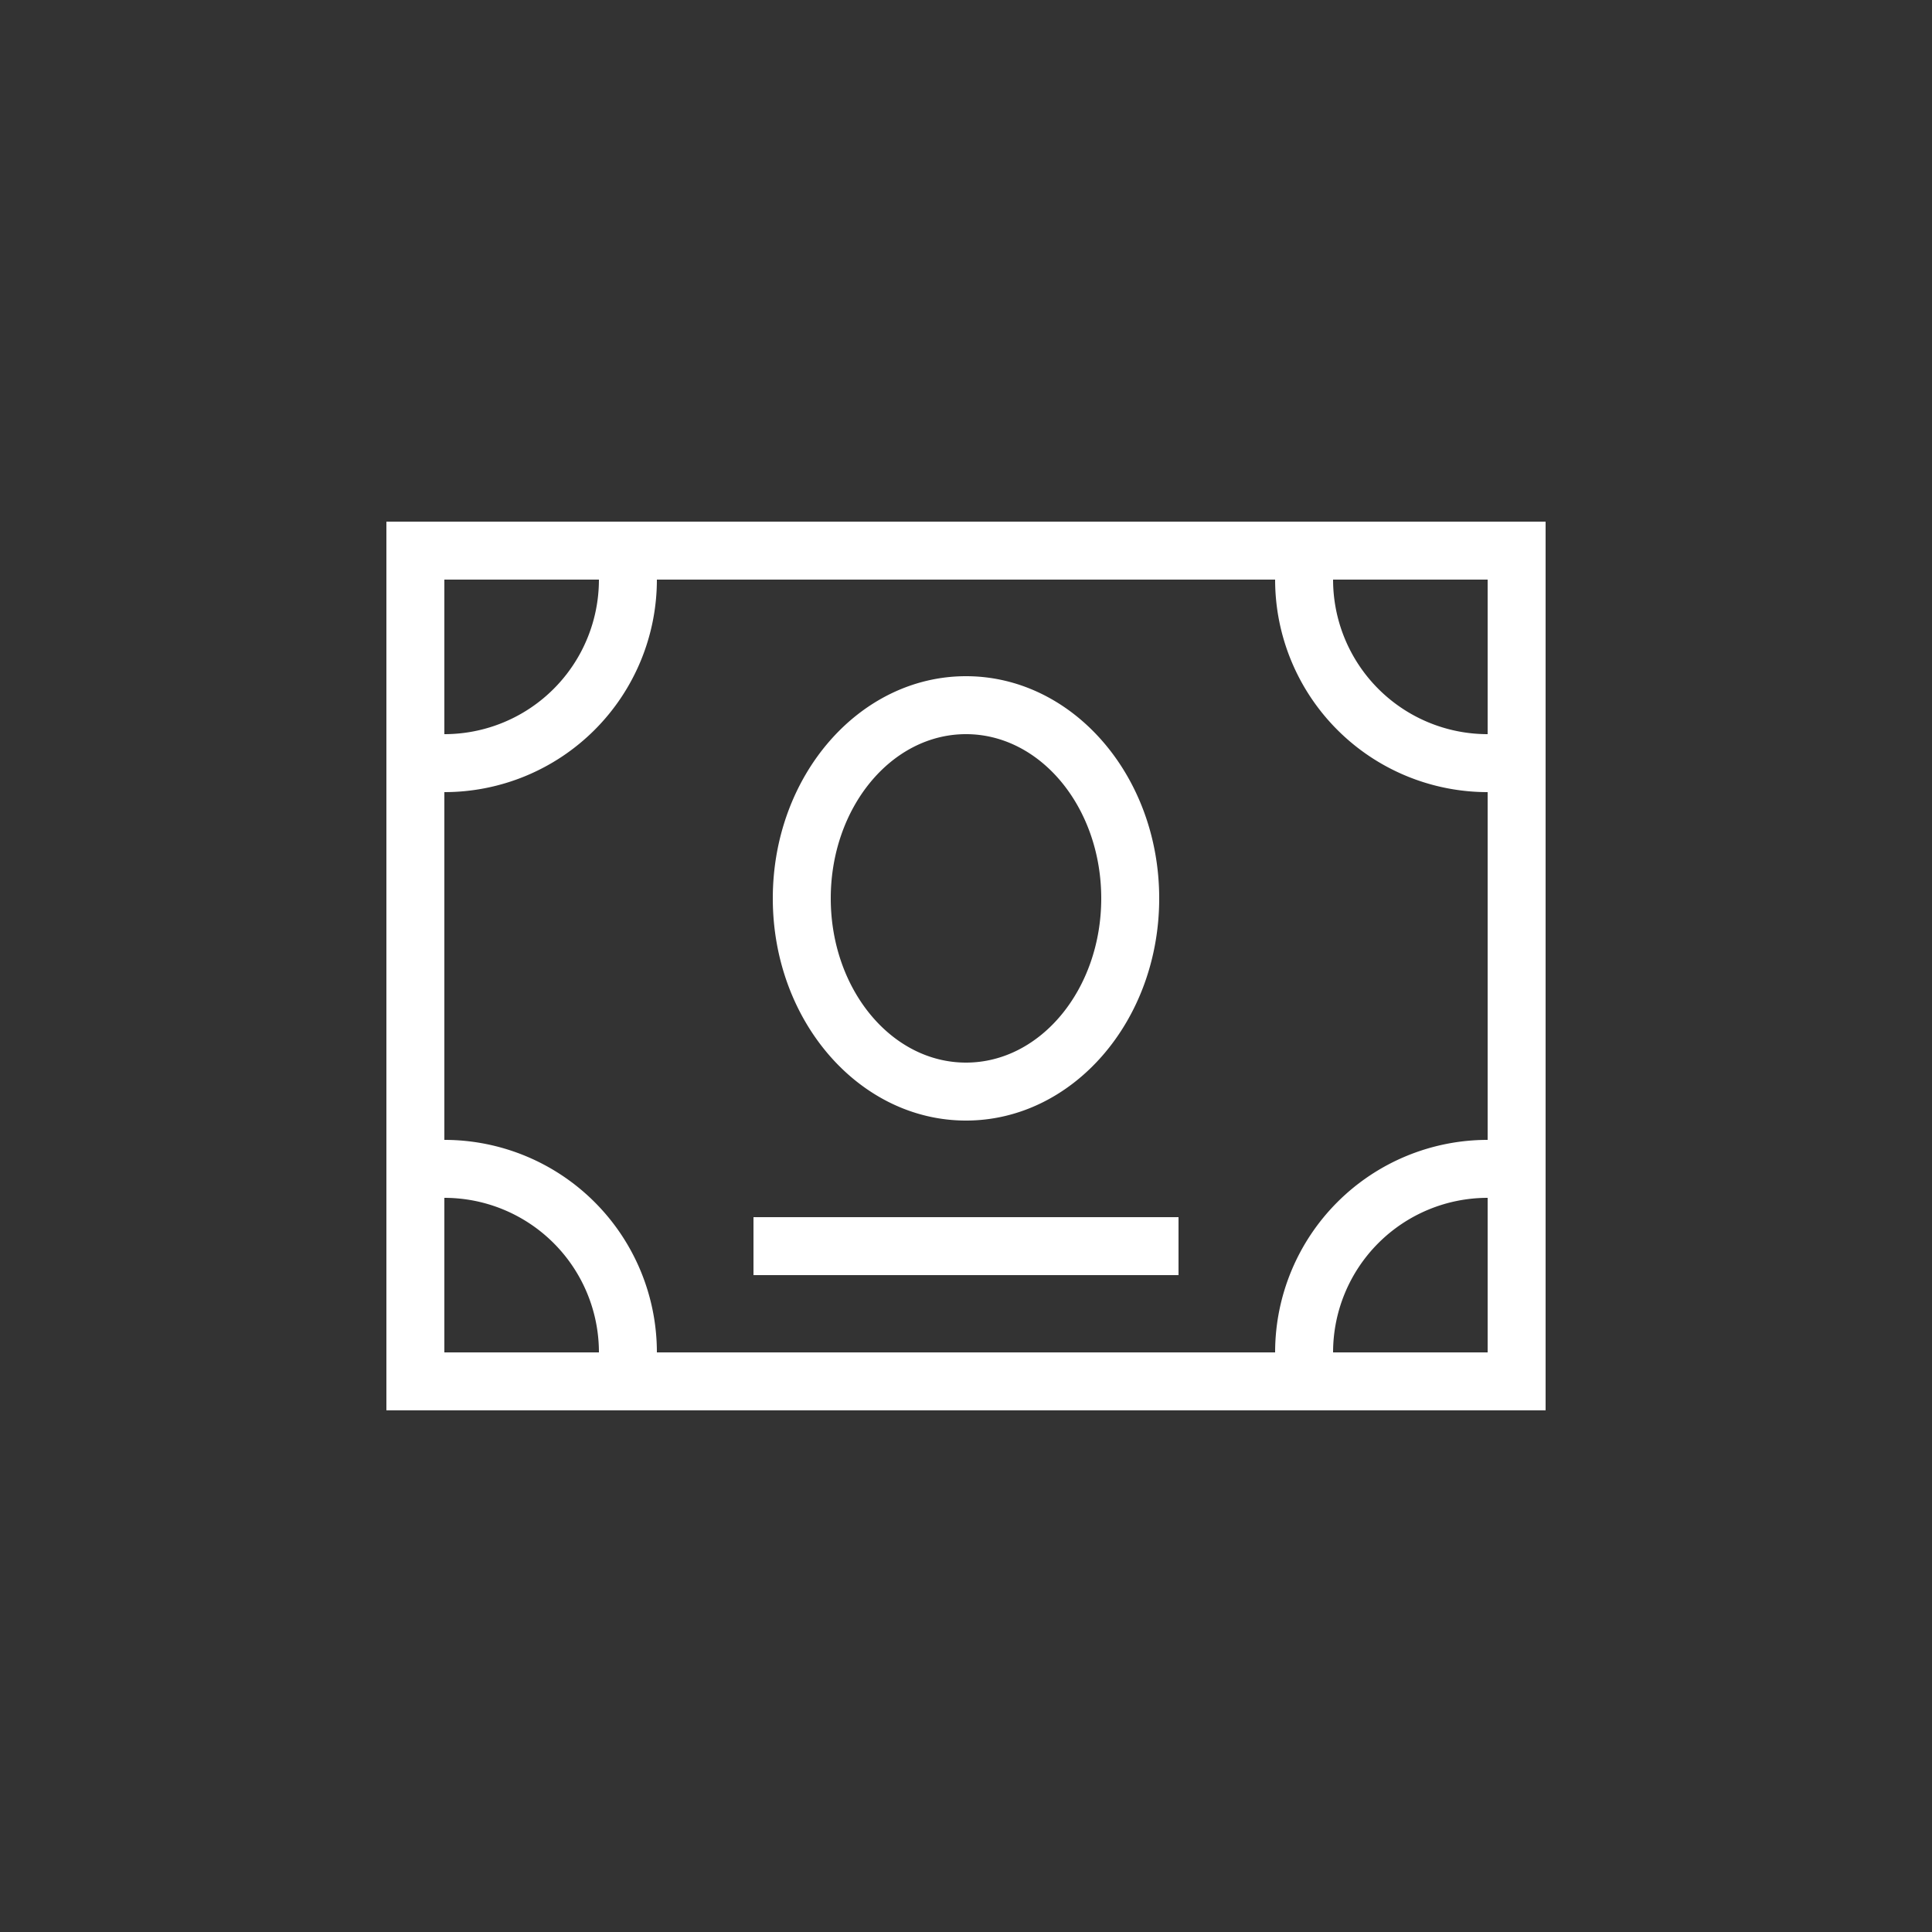 <svg id="レイヤー_1" data-name="レイヤー 1" xmlns="http://www.w3.org/2000/svg" viewBox="0 0 100 100" width="100" height="100">
  <rect x="0" y="0" width="100" height="100" fill="#333333" stroke="none"/>
  <defs>
    <style>
      .cls-1 {
        fill: #fff;
        fill-rule: evenodd;
      }
    </style>
  </defs>
  <title>M_icon04</title>
  <path class="cls-1" d="M20,73V27H80V73Zm3-3h8a8,8,0,0,0-8-8h0Zm0-40v8h0a8,8,0,0,0,8-8Zm54,0H69a8,8,0,0,0,8,8h0Zm0,11h0A11,11,0,0,1,66,30H34A11,11,0,0,1,23,41h0V59h0A11,11,0,0,1,34,70H66A11,11,0,0,1,77,59h0Zm0,21h0a8,8,0,0,0-8,8h8ZM61,66H39V63H61ZM50,58c-5.52,0-10-5.15-10-11.5S44.48,35,50,35s10,5.15,10,11.5S55.52,58,50,58Zm0-20c-3.87,0-7,3.81-7,8.5S46.13,55,50,55s7-3.81,7-8.5S53.87,38,50,38Z"/>
</svg>
